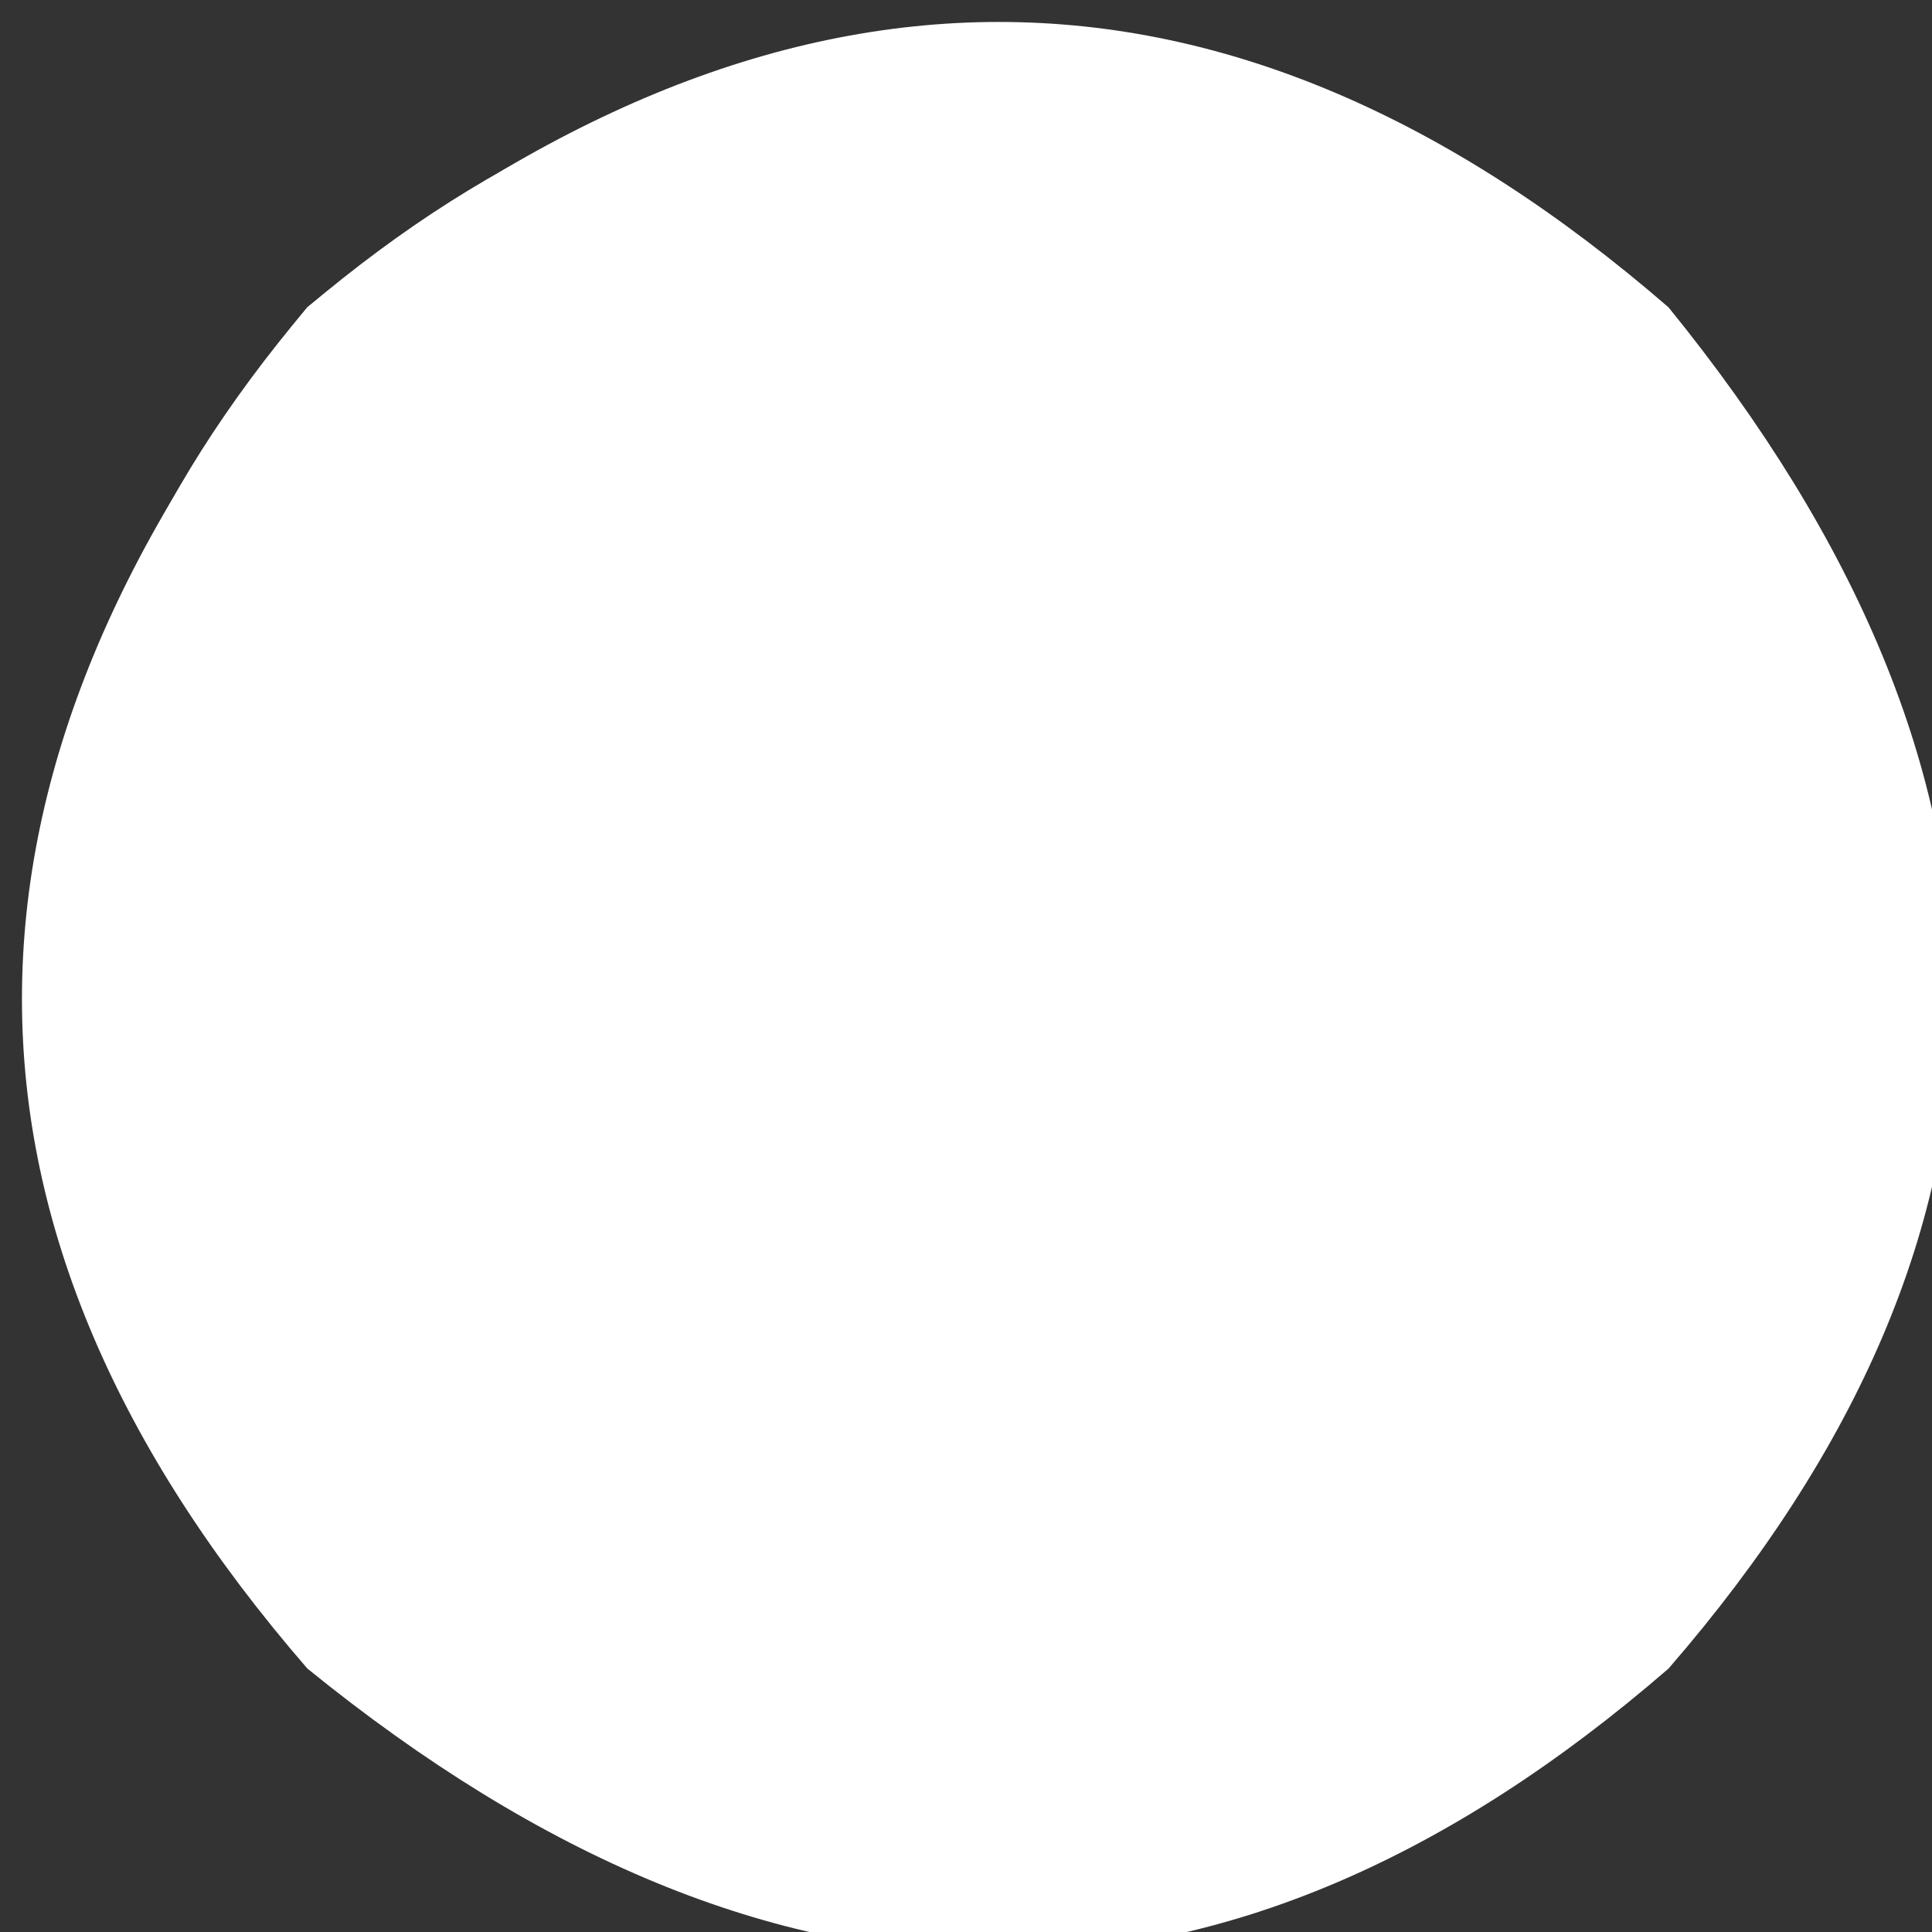 <?xml version="1.0" encoding="UTF-8" standalone="no"?>
<svg xmlns:xlink="http://www.w3.org/1999/xlink" height="2.2px" width="2.2px" xmlns="http://www.w3.org/2000/svg">
  <rect width="100%" height="100%" fill="#333333" stroke="none"/>
  <g transform="matrix(1.0, 0.0, 0.0, 1.0, 0.35, 0.35)">
    <path d="M0.0 1.55 Q-0.65 0.8 0.0 0.0 0.8 -0.65 1.55 0.0 2.2 0.8 1.55 1.55 0.8 2.2 0.0 1.55" fill="#ffffff" fill-rule="evenodd" stroke="none"/>
    <path d="M0.0 1.3 Q-0.55 0.65 0.0 0.0 0.65 -0.55 1.3 0.0 1.85 0.65 1.3 1.3 0.65 1.85 0.0 1.3" fill="#ffffff" fill-rule="evenodd" stroke="none"/>
    <path d="M0.0 1.1 Q-0.45 0.55 0.0 0.0 0.55 -0.45 1.1 0.0 1.55 0.55 1.1 1.1 0.55 1.55 0.0 1.1" fill="#ffffff" fill-rule="evenodd" stroke="none"/>
  </g>
</svg>
